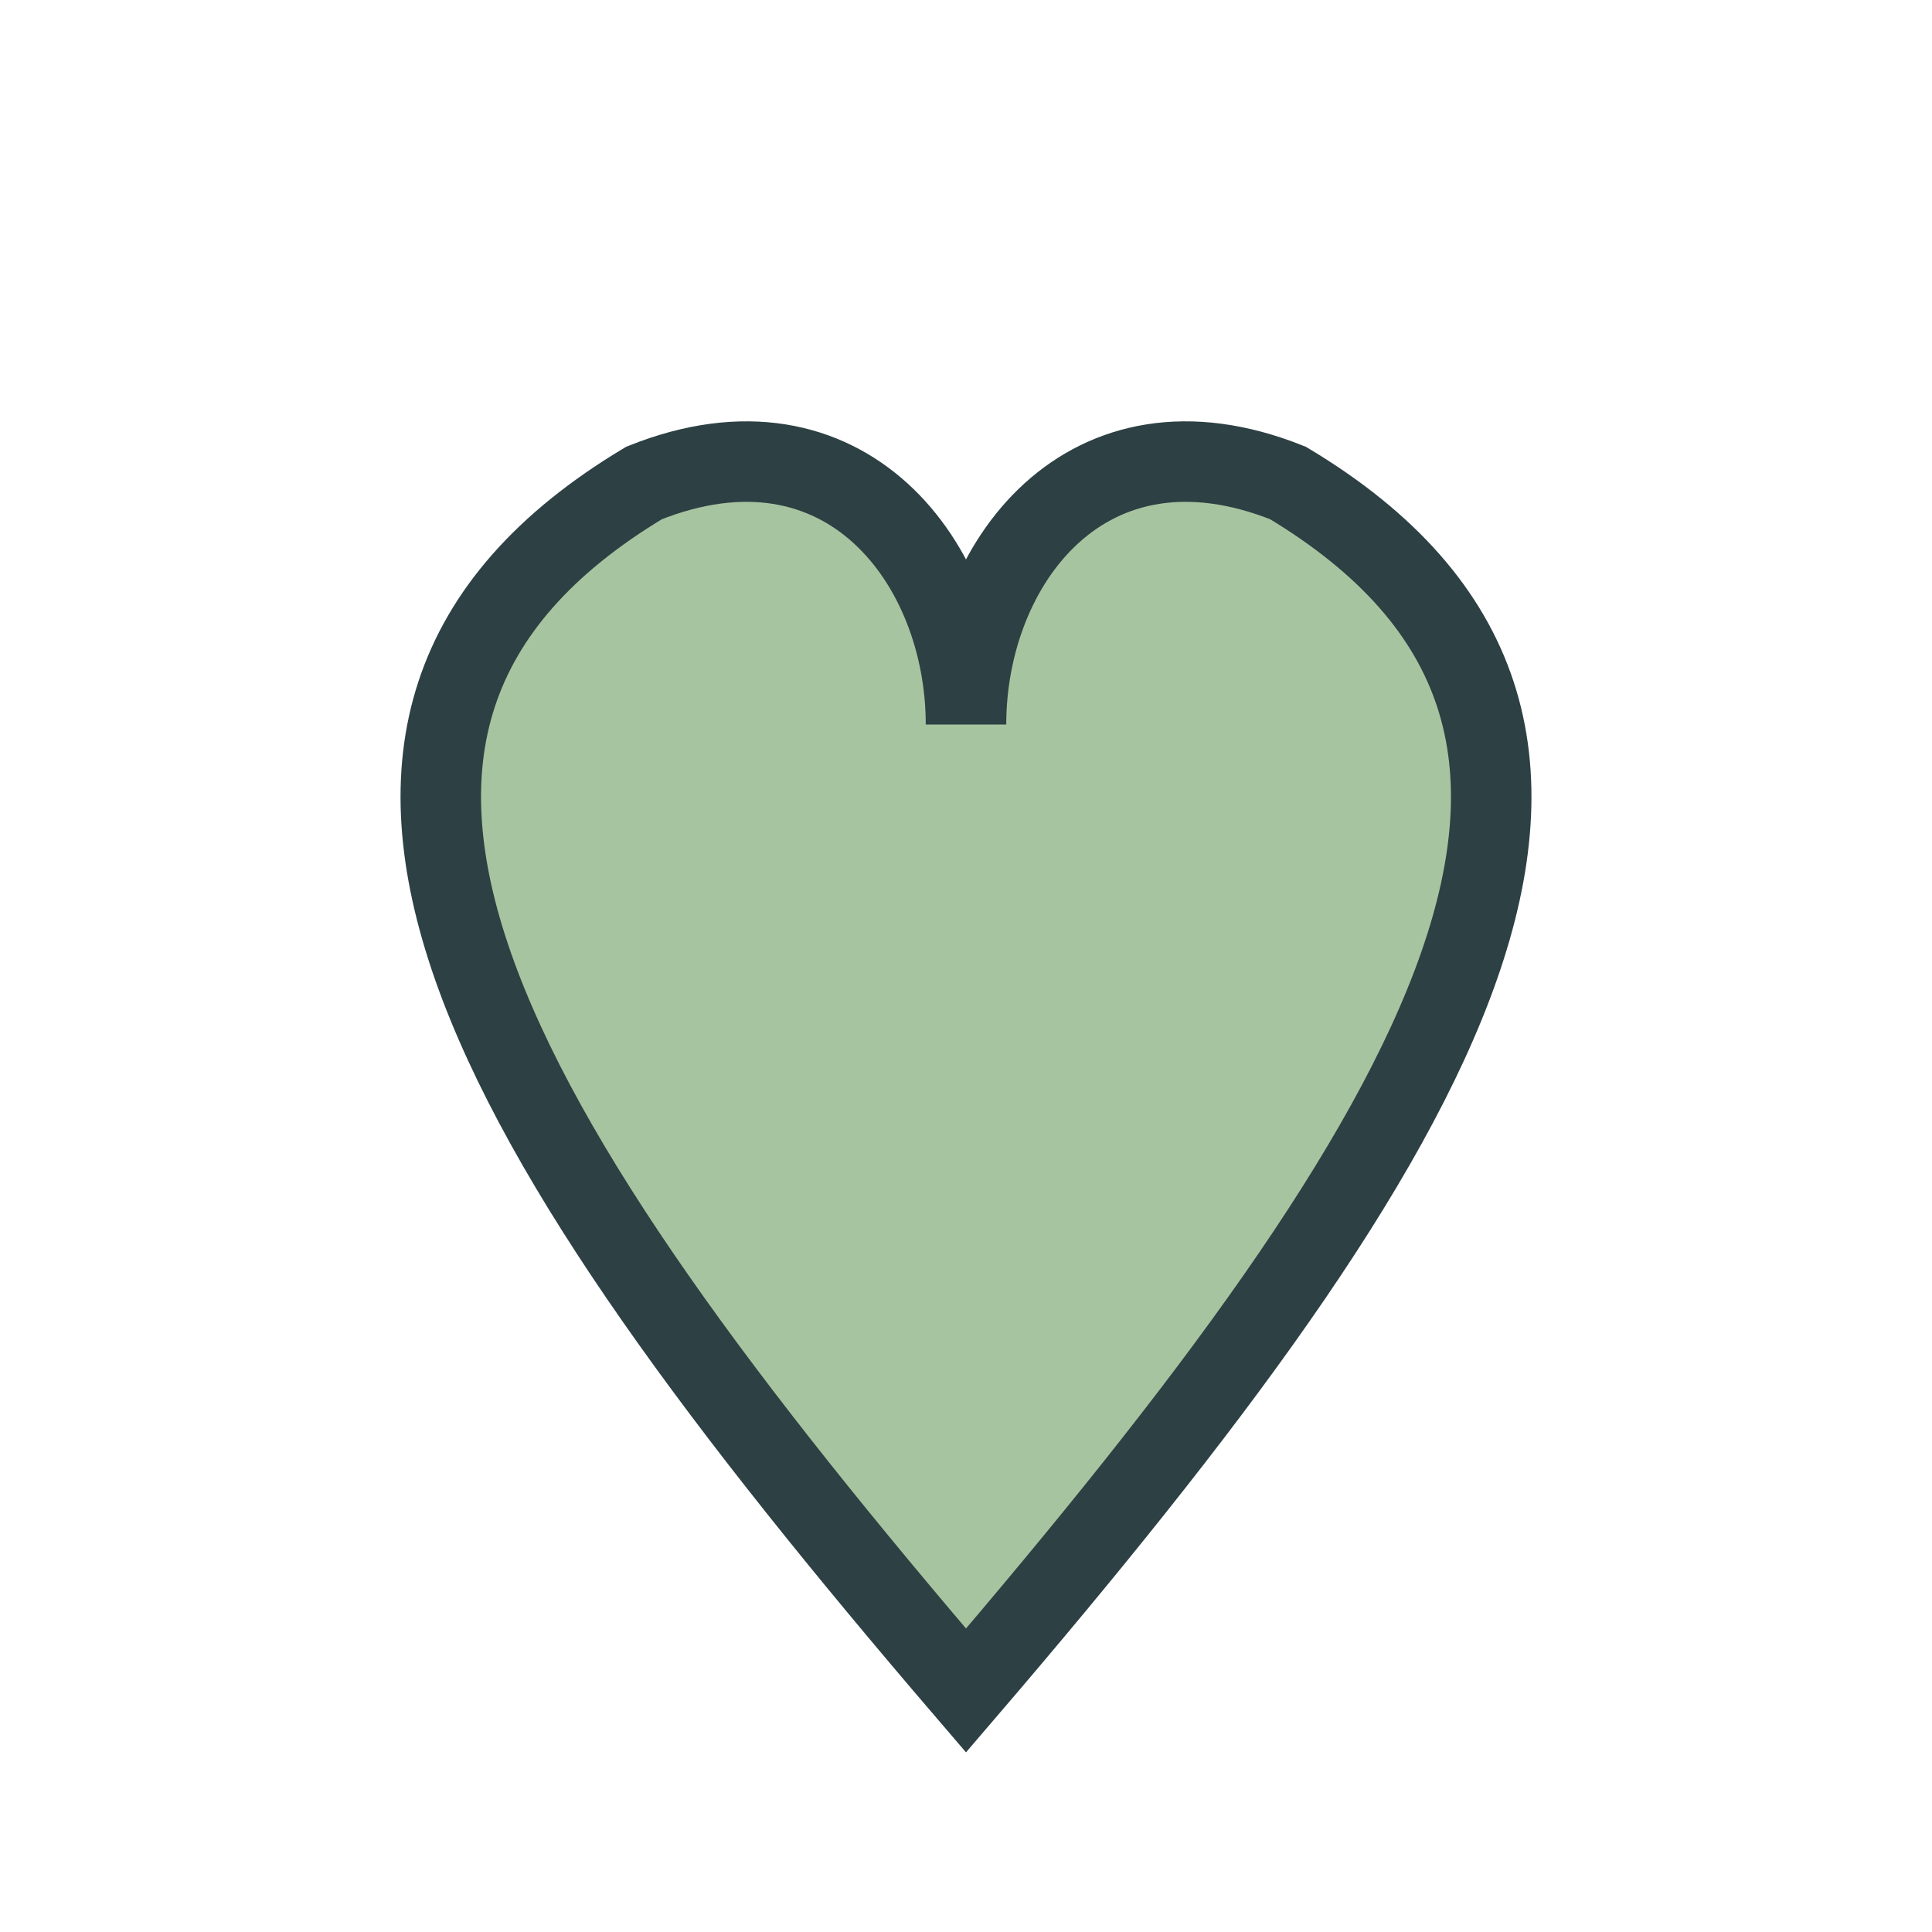 <?xml version="1.0" encoding="UTF-8"?>
<svg xmlns="http://www.w3.org/2000/svg" width="24" height="24" viewBox="0 0 24 24"><path d="M12 21c-6-7-9-12-4-15 2.5-1 4 1 4 3 0-2 1.5-4 4-3 5 3 2 8-4 15z" fill="#A7C4A0" stroke="#2D4044" stroke-width="1"/></svg>